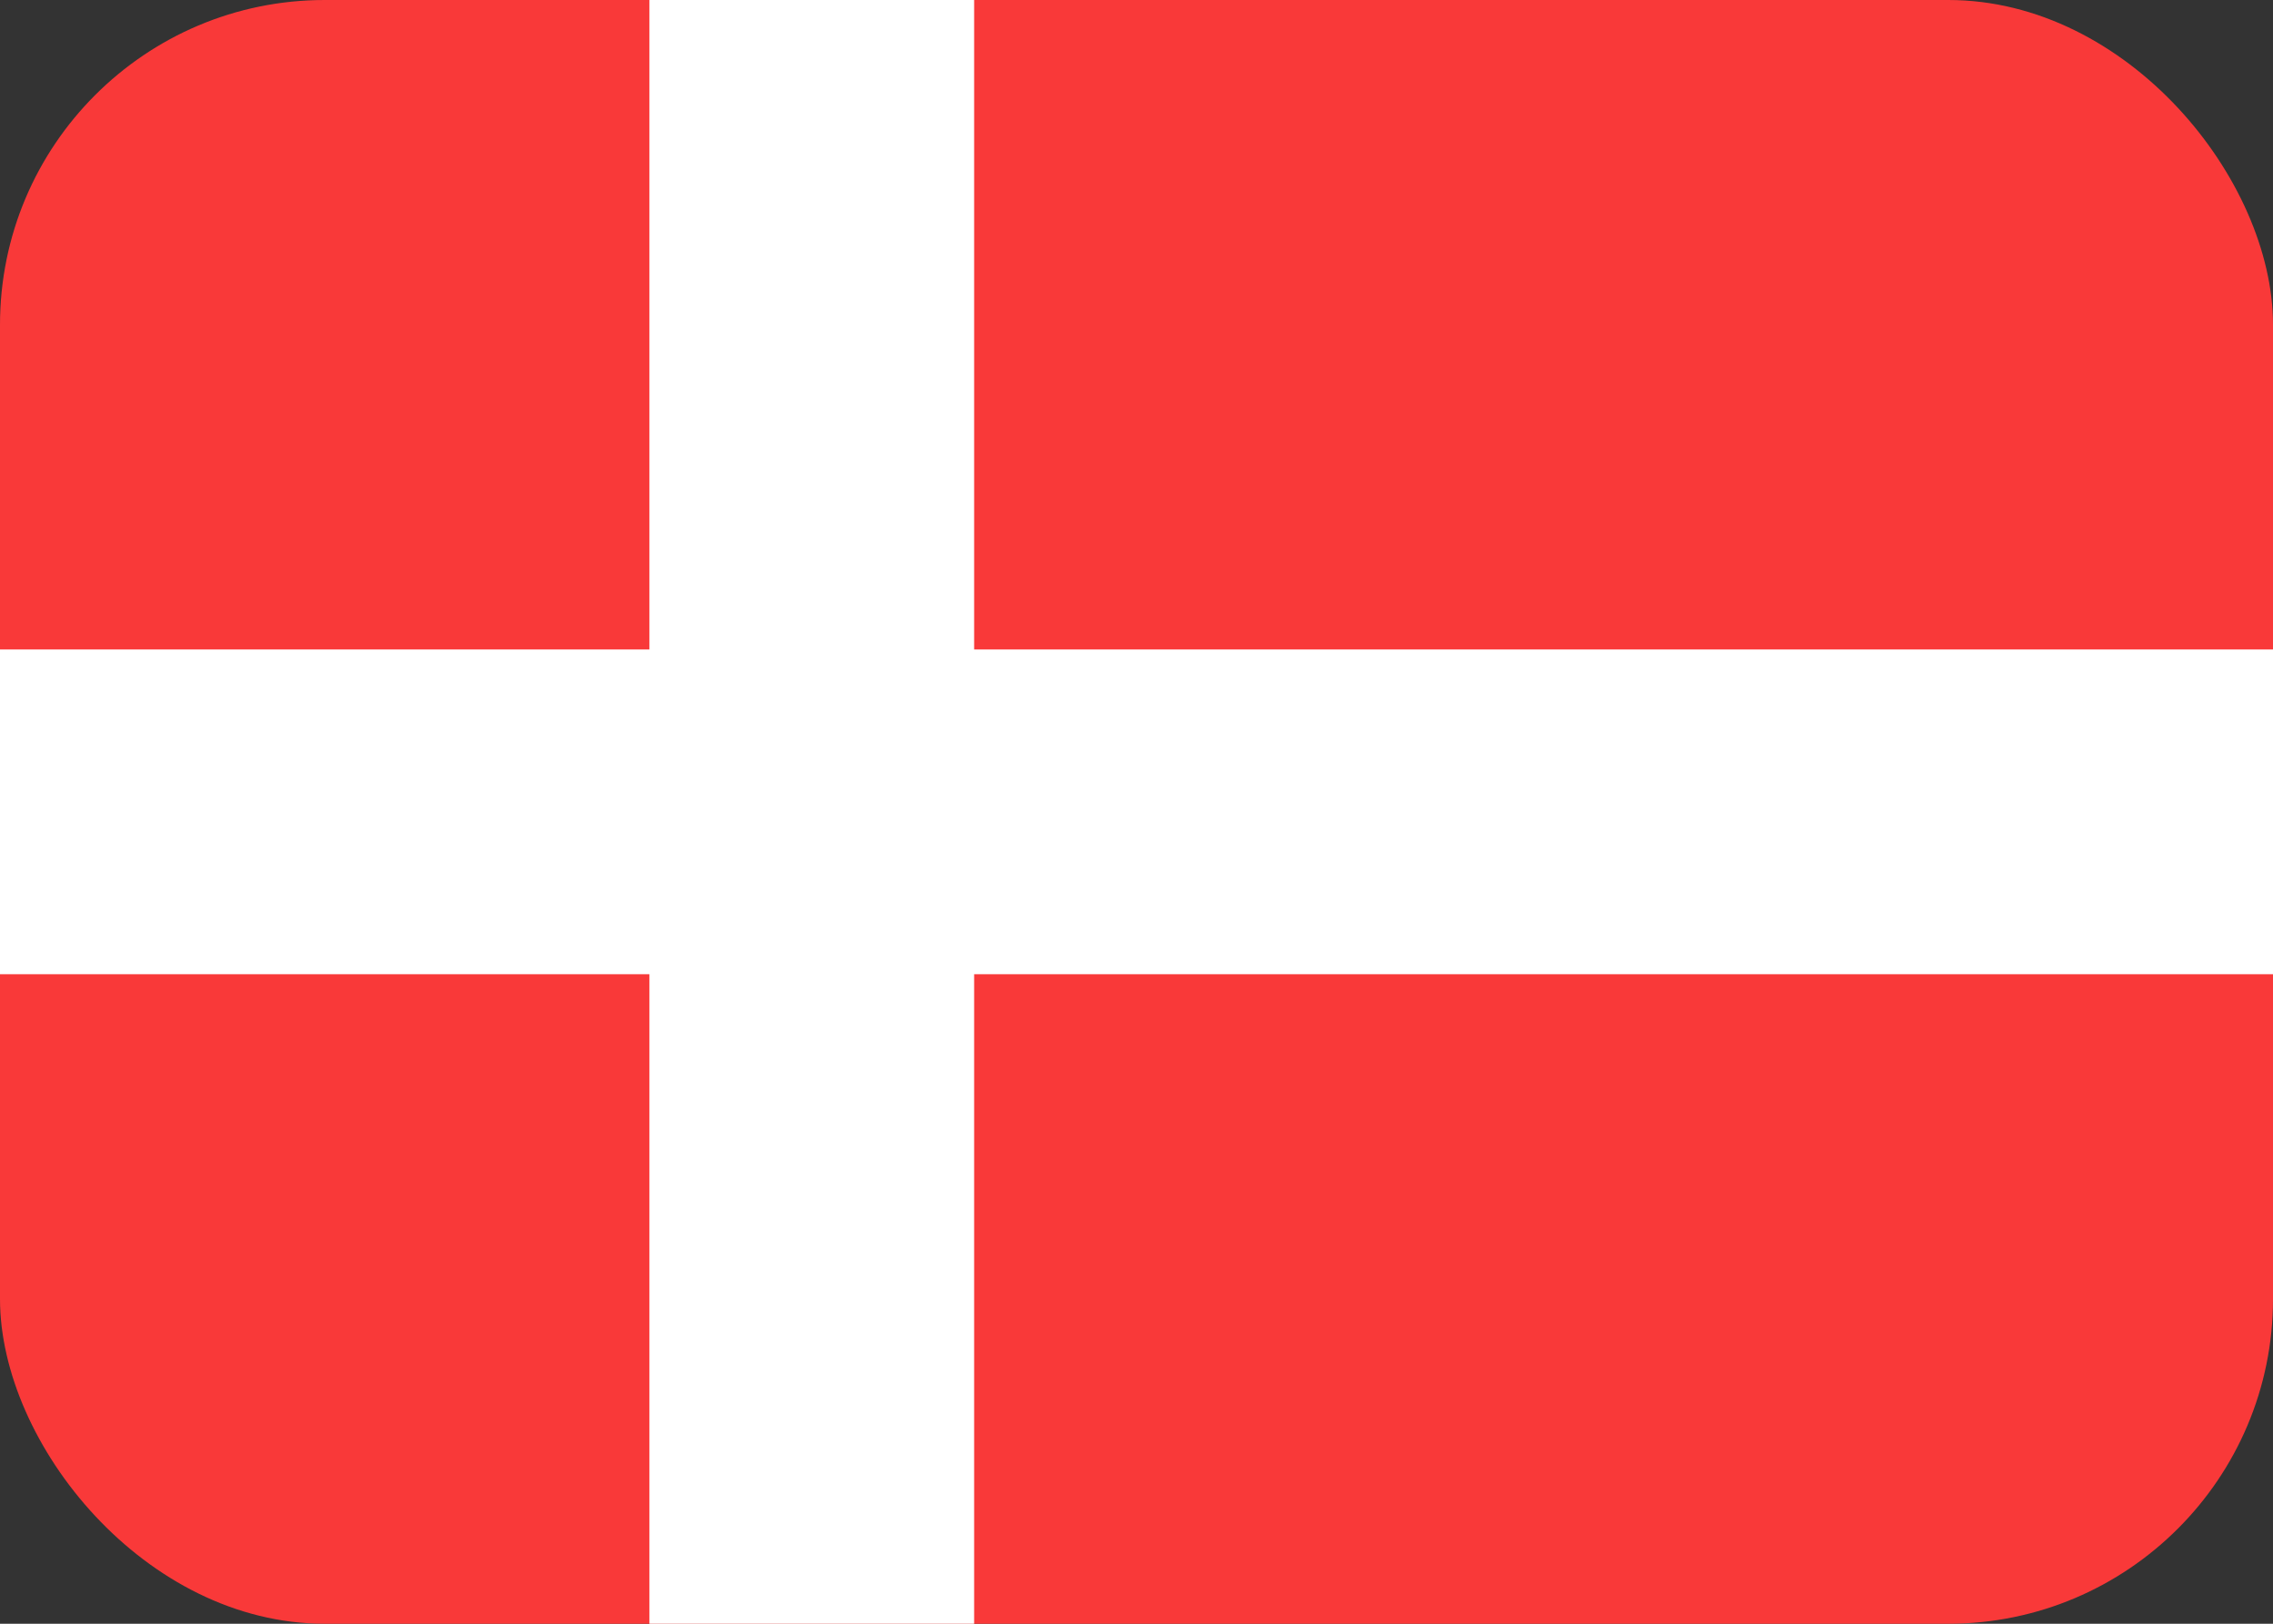 <svg width="21" height="15" viewBox="0 0 21 15" fill="none" xmlns="http://www.w3.org/2000/svg">
    <rect x="0" y="0" width="21" height="15" fill="#333333" stroke="none"/>
    <g clip-path="url(#clip0_1369_2701)">
        <rect width="21" height="15" rx="3" fill="#F93939"/>
        <path fill-rule="evenodd" clip-rule="evenodd" d="M6 9H0V6H6V0H9V6H21V9H9V15H6V9Z" fill="white"/>
    </g>
    <defs>
        <clipPath id="clip0_1369_2701">
            <rect width="21" height="15" rx="3" fill="white"/>
        </clipPath>
    </defs>
</svg>
